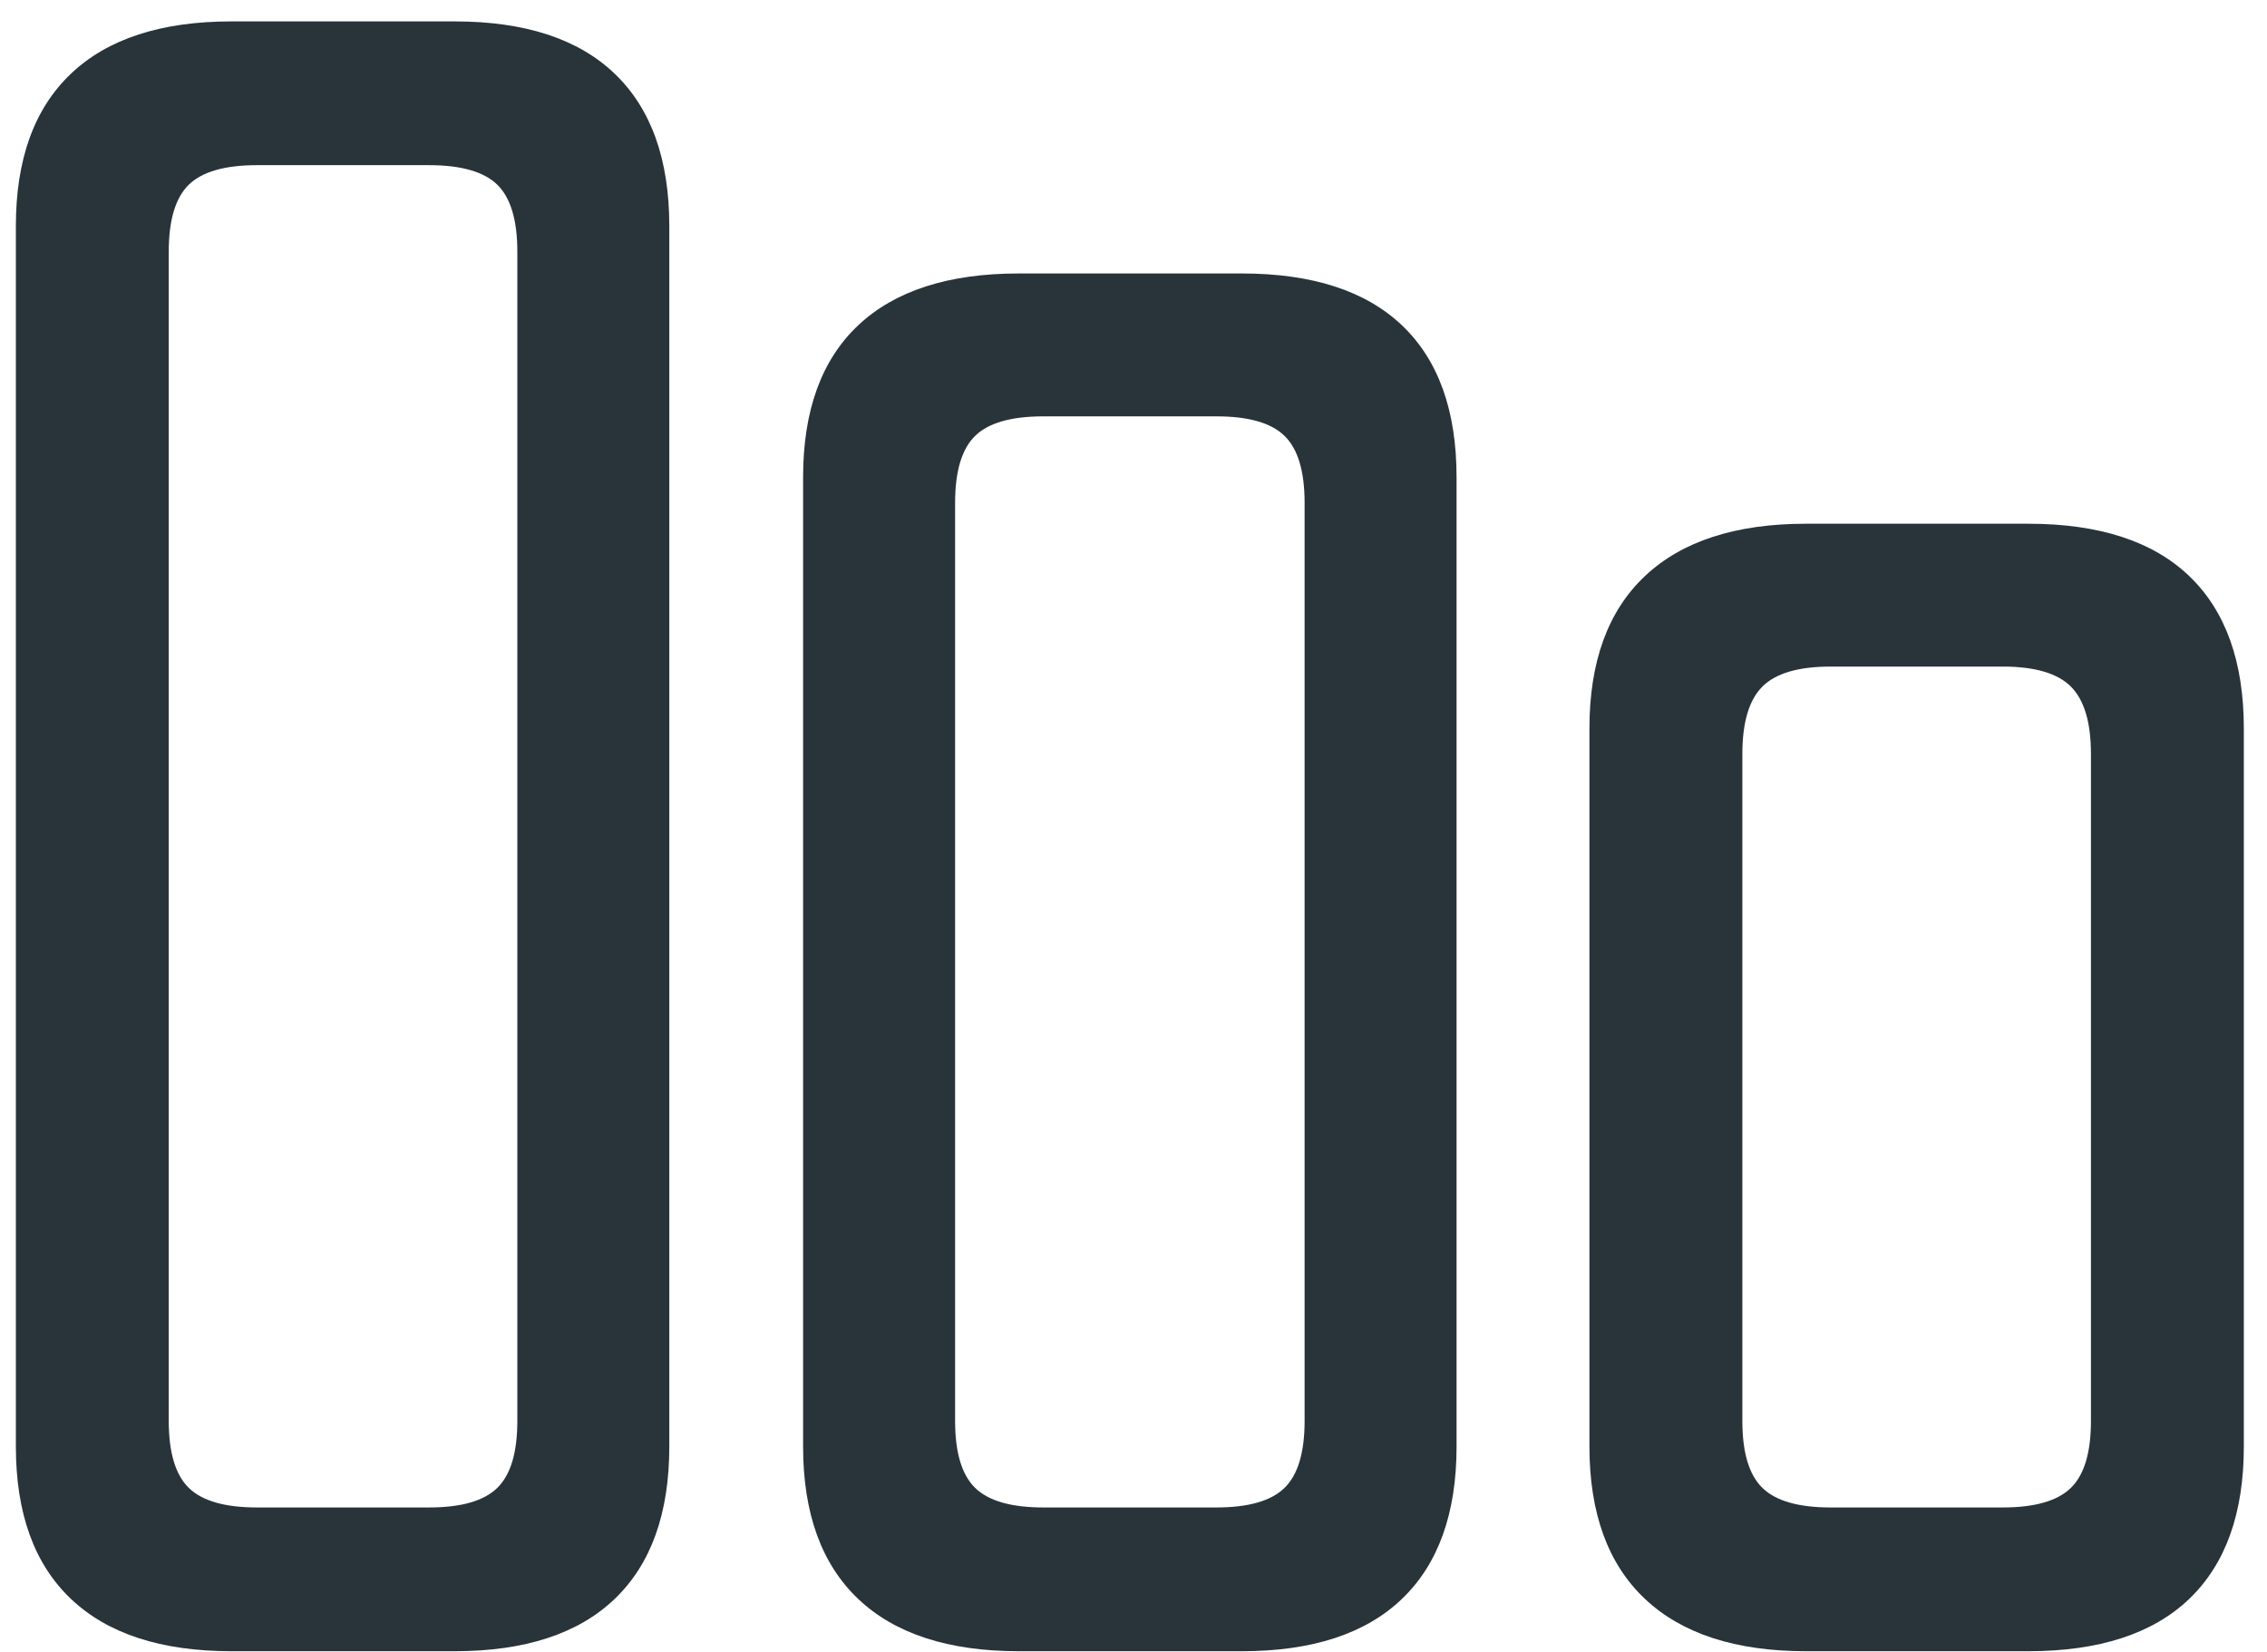 <?xml version="1.0" encoding="UTF-8"?>
<svg width="59px" height="43px" viewBox="0 0 59 43" version="1.1" xmlns="http://www.w3.org/2000/svg" xmlns:xlink="http://www.w3.org/1999/xlink">
    <title>Data and Statistics Icon</title>
    <g id="Desktop" stroke="none" stroke-width="1" fill="none" fill-rule="evenodd">
        <g id="YEN---Resources" transform="translate(-171, -1385)" fill="#28343A" fill-rule="nonzero">
            <g id="Data-and-Statistics-" transform="translate(124, 1333)">
                <path d="M99.784,94.979 C101.616,94.979 103.009,94.525 103.964,93.617 C104.92,92.709 105.397,91.387 105.397,89.65 L105.397,57.886 C105.397,56.149 104.92,54.827 103.964,53.919 C103.009,53.011 101.616,52.557 99.784,52.557 L93.981,52.557 C92.149,52.557 90.759,53.011 89.812,53.919 C88.864,54.827 88.391,56.149 88.391,57.886 L88.391,89.65 C88.391,91.387 88.864,92.709 89.812,93.617 C90.759,94.525 92.149,94.979 93.981,94.979 L99.784,94.979 Z M99.121,91.237 L94.644,91.237 C93.807,91.237 93.215,91.067 92.867,90.727 C92.52,90.388 92.346,89.807 92.346,88.986 L92.346,58.549 C92.346,57.728 92.52,57.148 92.867,56.808 C93.215,56.469 93.807,56.299 94.644,56.299 L99.121,56.299 C99.957,56.299 100.55,56.469 100.897,56.808 C101.244,57.148 101.418,57.728 101.418,58.549 L101.418,88.986 C101.418,89.807 101.244,90.388 100.897,90.727 C100.55,91.067 99.957,91.237 99.121,91.237 Z M79.295,94.979 C81.127,94.979 82.52,94.525 83.476,93.617 C84.431,92.709 84.909,91.387 84.909,89.65 L84.909,64.424 C84.909,62.687 84.431,61.368 83.476,60.468 C82.52,59.568 81.127,59.118 79.295,59.118 L73.492,59.118 C71.66,59.118 70.27,59.568 69.323,60.468 C68.376,61.368 67.902,62.687 67.902,64.424 L67.902,89.65 C67.902,91.387 68.376,92.709 69.323,93.617 C70.27,94.525 71.66,94.979 73.492,94.979 L79.295,94.979 Z M78.655,91.237 L74.155,91.237 C73.318,91.237 72.726,91.067 72.379,90.727 C72.031,90.388 71.857,89.807 71.857,88.986 L71.857,65.087 C71.857,64.266 72.031,63.685 72.379,63.346 C72.726,63.006 73.318,62.837 74.155,62.837 L78.655,62.837 C79.492,62.837 80.085,63.006 80.432,63.346 C80.779,63.685 80.953,64.266 80.953,65.087 L80.953,88.986 C80.953,89.807 80.779,90.388 80.432,90.727 C80.085,91.067 79.492,91.237 78.655,91.237 Z M58.806,94.979 C60.638,94.979 62.036,94.525 62.999,93.617 C63.962,92.709 64.444,91.387 64.444,89.65 L64.444,70.961 C64.444,69.224 63.962,67.901 62.999,66.994 C62.036,66.086 60.638,65.632 58.806,65.632 L53.027,65.632 C51.179,65.632 49.782,66.086 48.834,66.994 C47.887,67.901 47.413,69.224 47.413,70.961 L47.413,89.65 C47.413,91.387 47.887,92.709 48.834,93.617 C49.782,94.525 51.179,94.979 53.027,94.979 L58.806,94.979 Z M58.167,91.237 L53.69,91.237 C52.853,91.237 52.261,91.067 51.914,90.727 C51.566,90.388 51.392,89.807 51.392,88.986 L51.392,71.624 C51.392,70.803 51.566,70.219 51.914,69.871 C52.261,69.524 52.853,69.35 53.69,69.35 L58.167,69.35 C59.004,69.35 59.596,69.524 59.943,69.871 C60.291,70.219 60.464,70.803 60.464,71.624 L60.464,88.986 C60.464,89.807 60.291,90.388 59.943,90.727 C59.596,91.067 59.004,91.237 58.167,91.237 Z" id="Data-and-Statistics-Icon" transform="translate(76.405, 73.768) scale(-1, 1) translate(-76.405, -73.768) "></path>
            </g>
        </g>
    </g>
</svg>